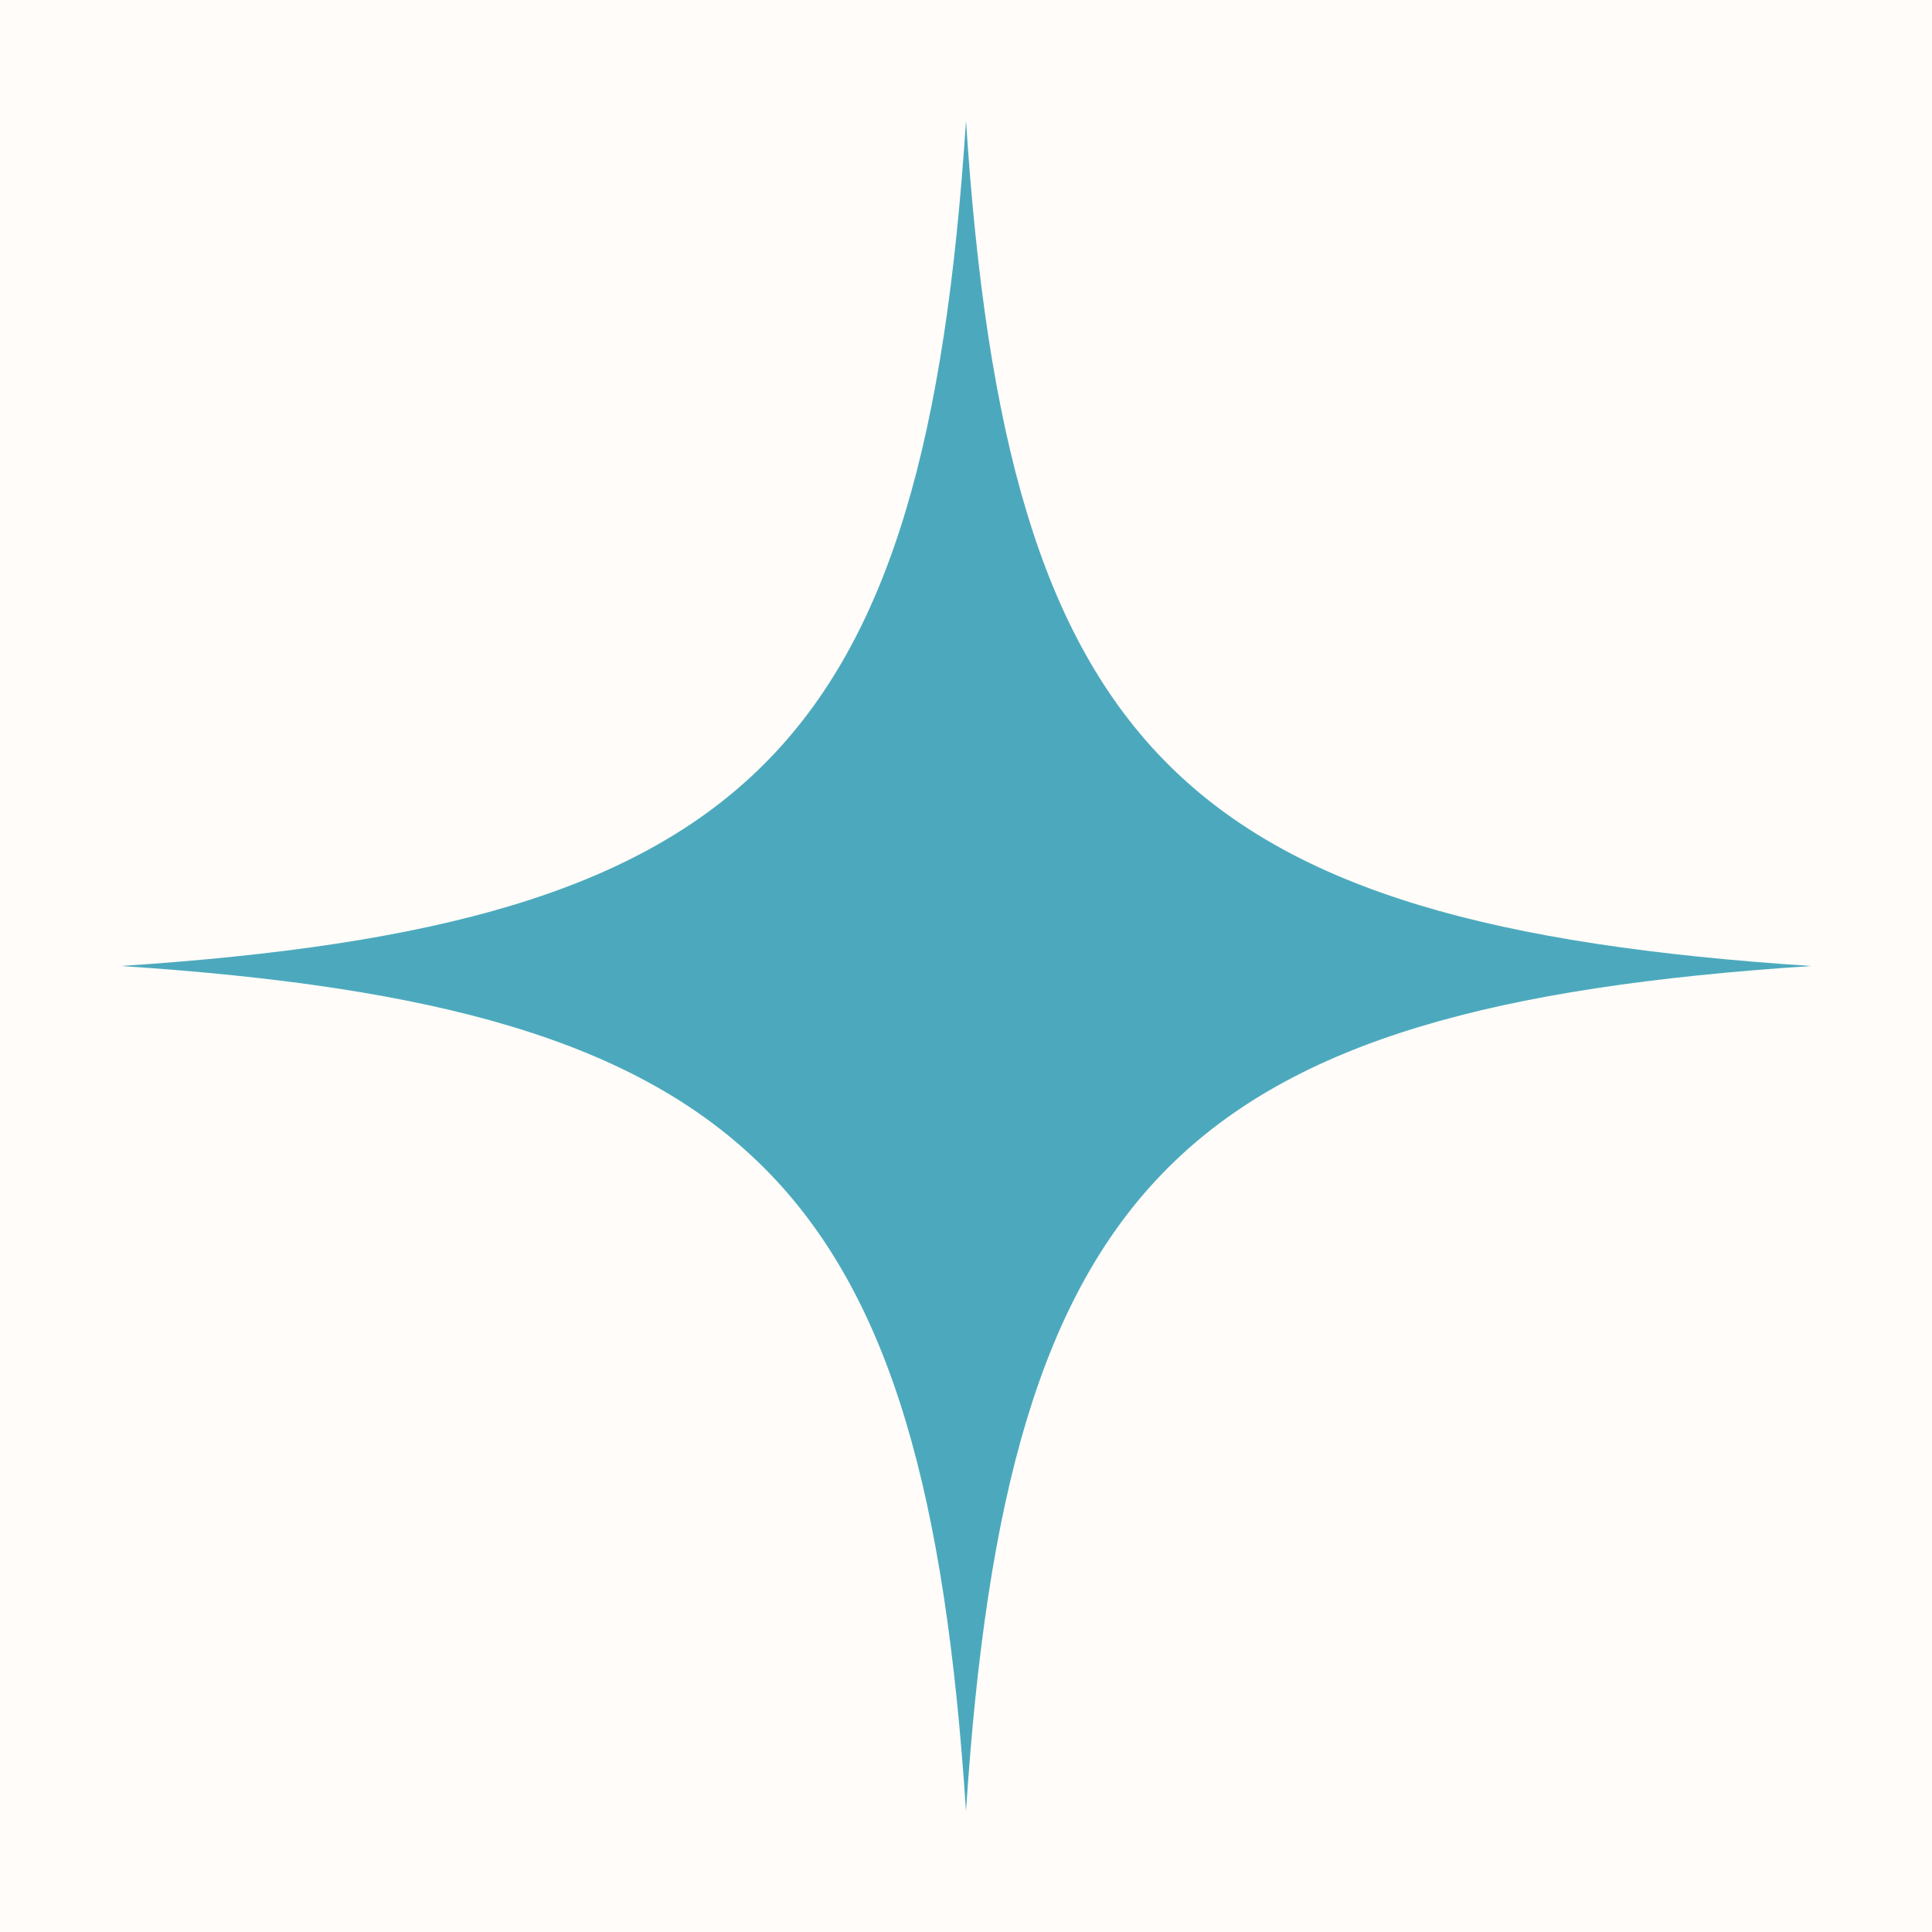 <svg width="32" height="32" viewBox="0 0 32 32" fill="none" xmlns="http://www.w3.org/2000/svg">
<rect width="32" height="32" fill="#FFFCF9"/>
<path d="M16 2C15.319 12.431 12.431 15.319 2 16C12.431 16.681 15.319 19.569 16 30C16.681 19.569 19.57 16.681 30 16C19.57 15.319 16.681 12.431 16 2Z" fill="#4CA9BD"/>
</svg>
